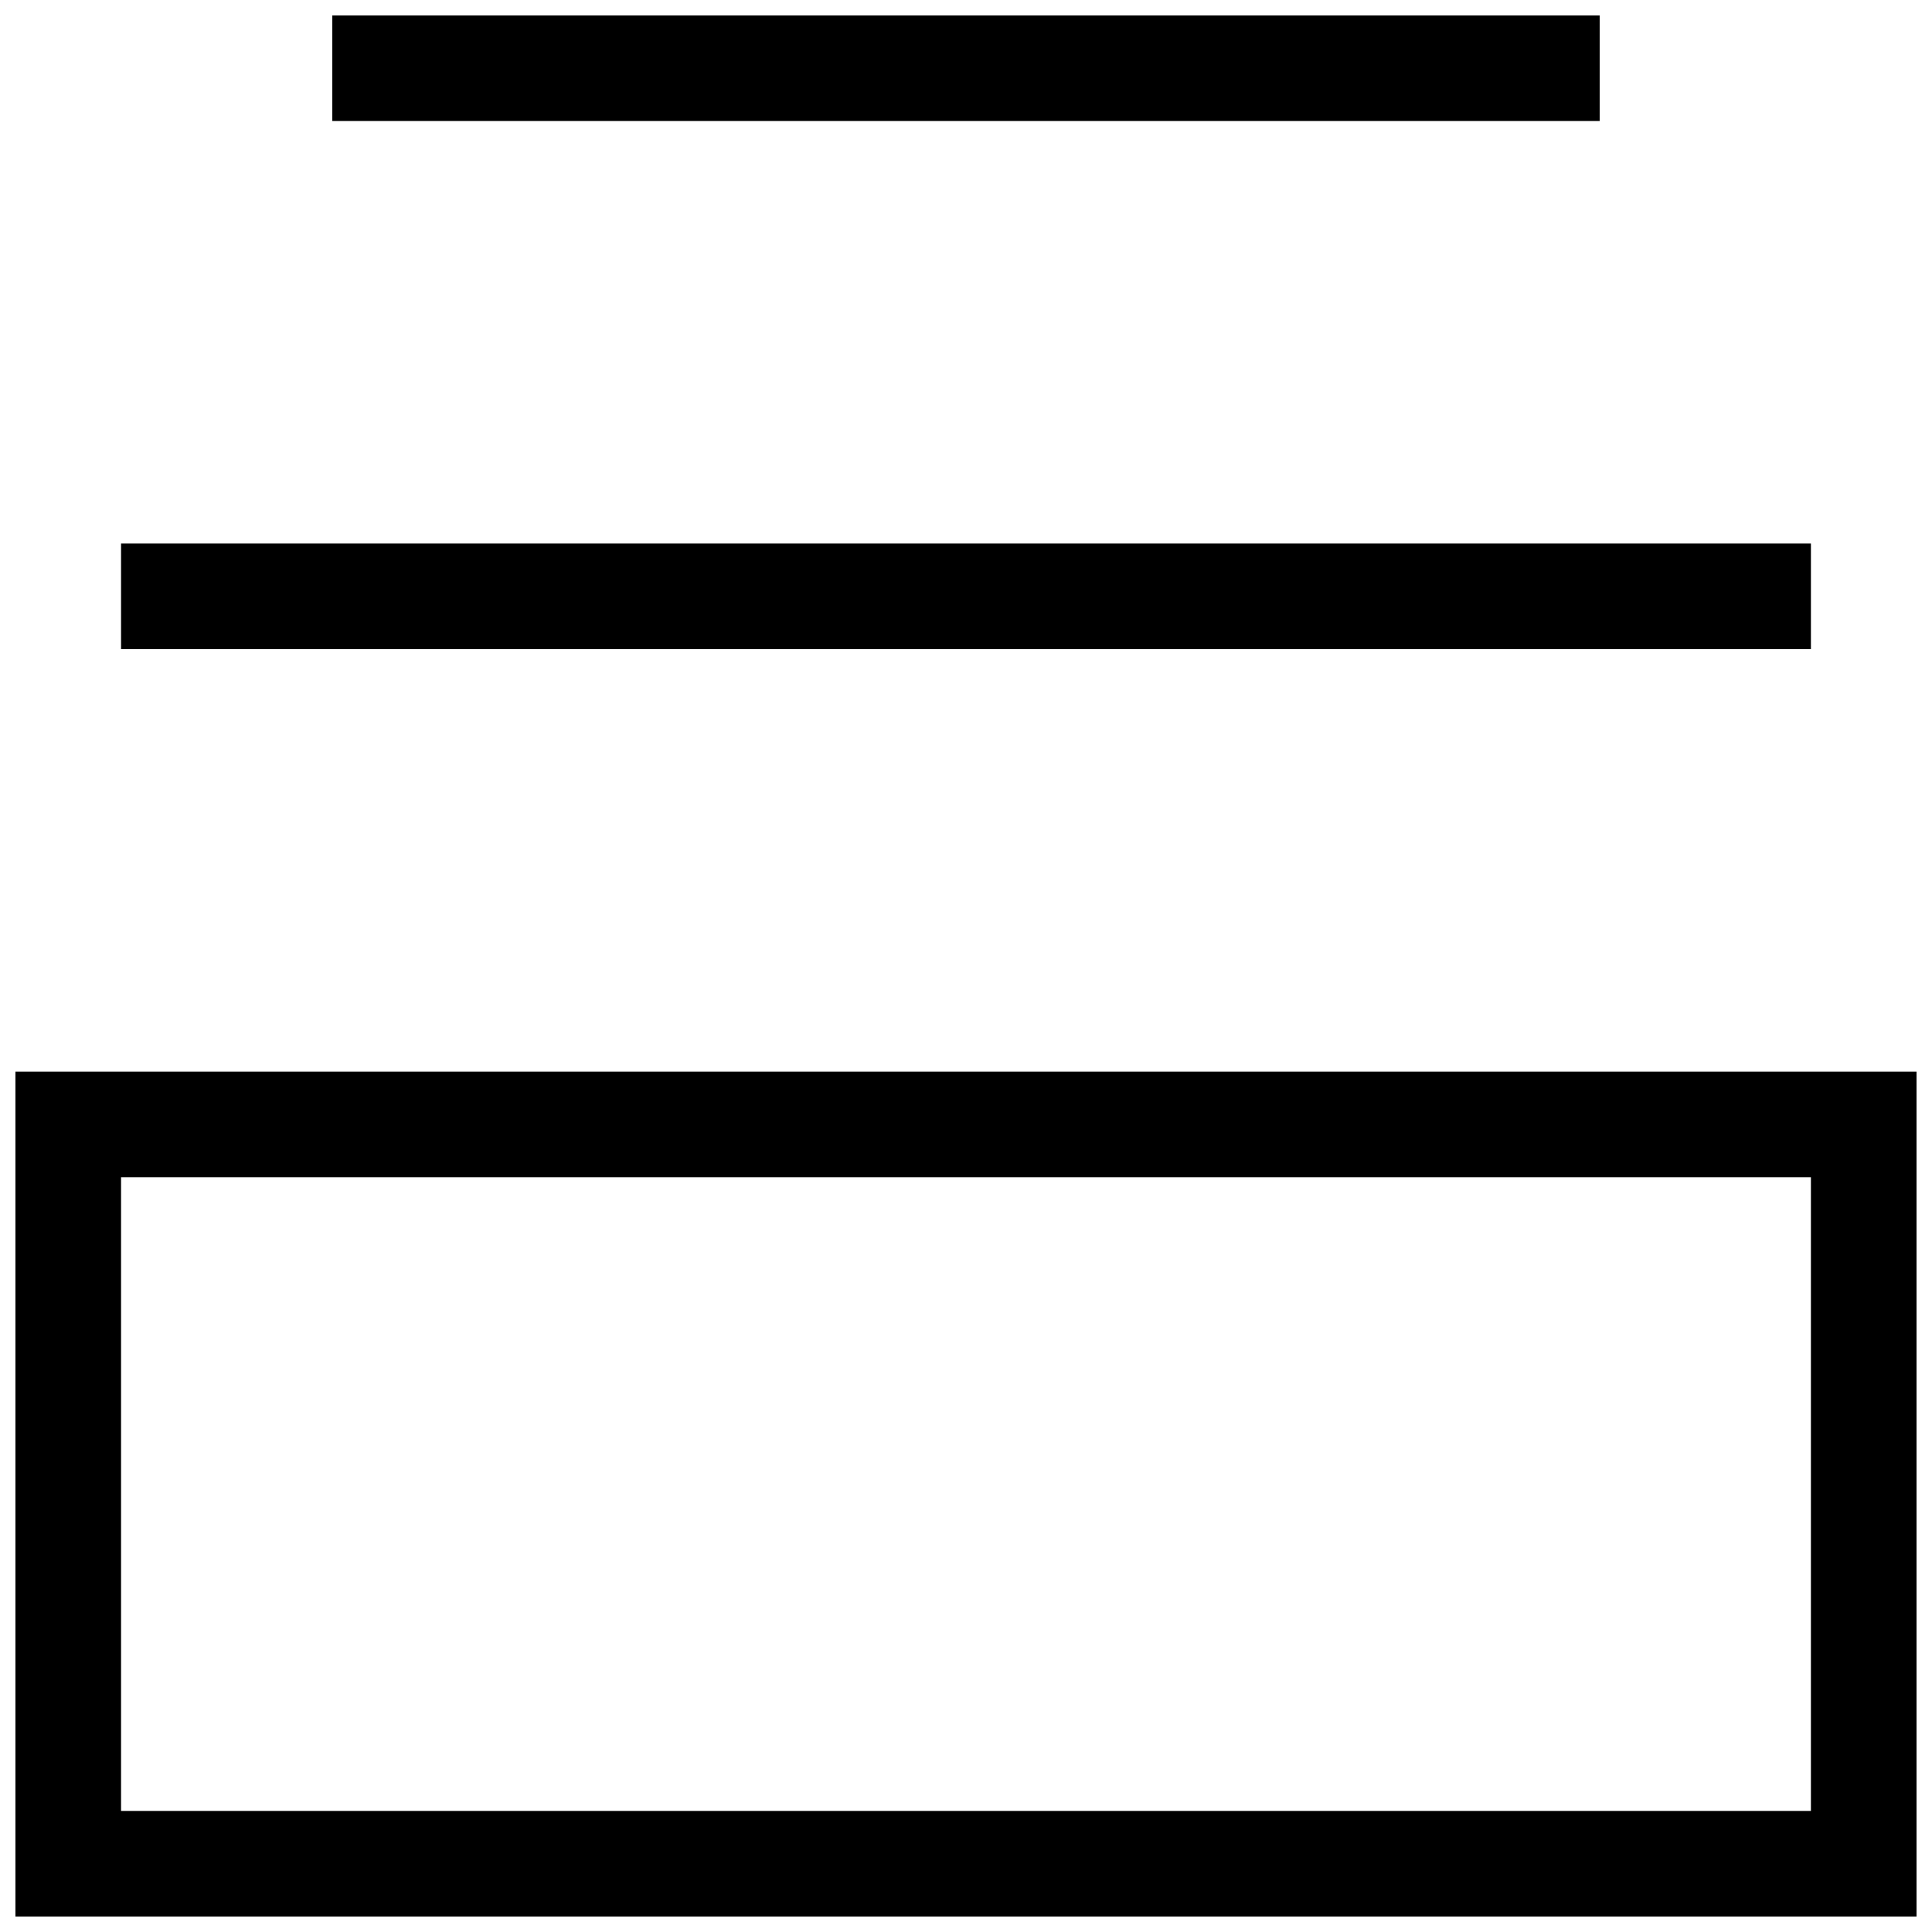 <?xml version="1.0" encoding="UTF-8"?>
<!-- Uploaded to: SVG Repo, www.svgrepo.com, Generator: SVG Repo Mixer Tools -->
<svg width="800px" height="800px" version="1.1" viewBox="144 144 512 512" xmlns="http://www.w3.org/2000/svg">
 <defs>
  <clipPath id="a">
   <path d="m148.09 148.09h503.81v503.81h-503.81z"/>
  </clipPath>
 </defs>
 <g clip-path="url(#a)">
  <path d="m651.9 427.99v223.91h-503.81v-223.91zm-475.82 27.988v167.94h447.83v-167.94zm0-139.95v-27.992h447.83v27.992zm55.98-139.95v-27.988h335.87v27.988z" fill-rule="evenodd"/>
 </g>
</svg>